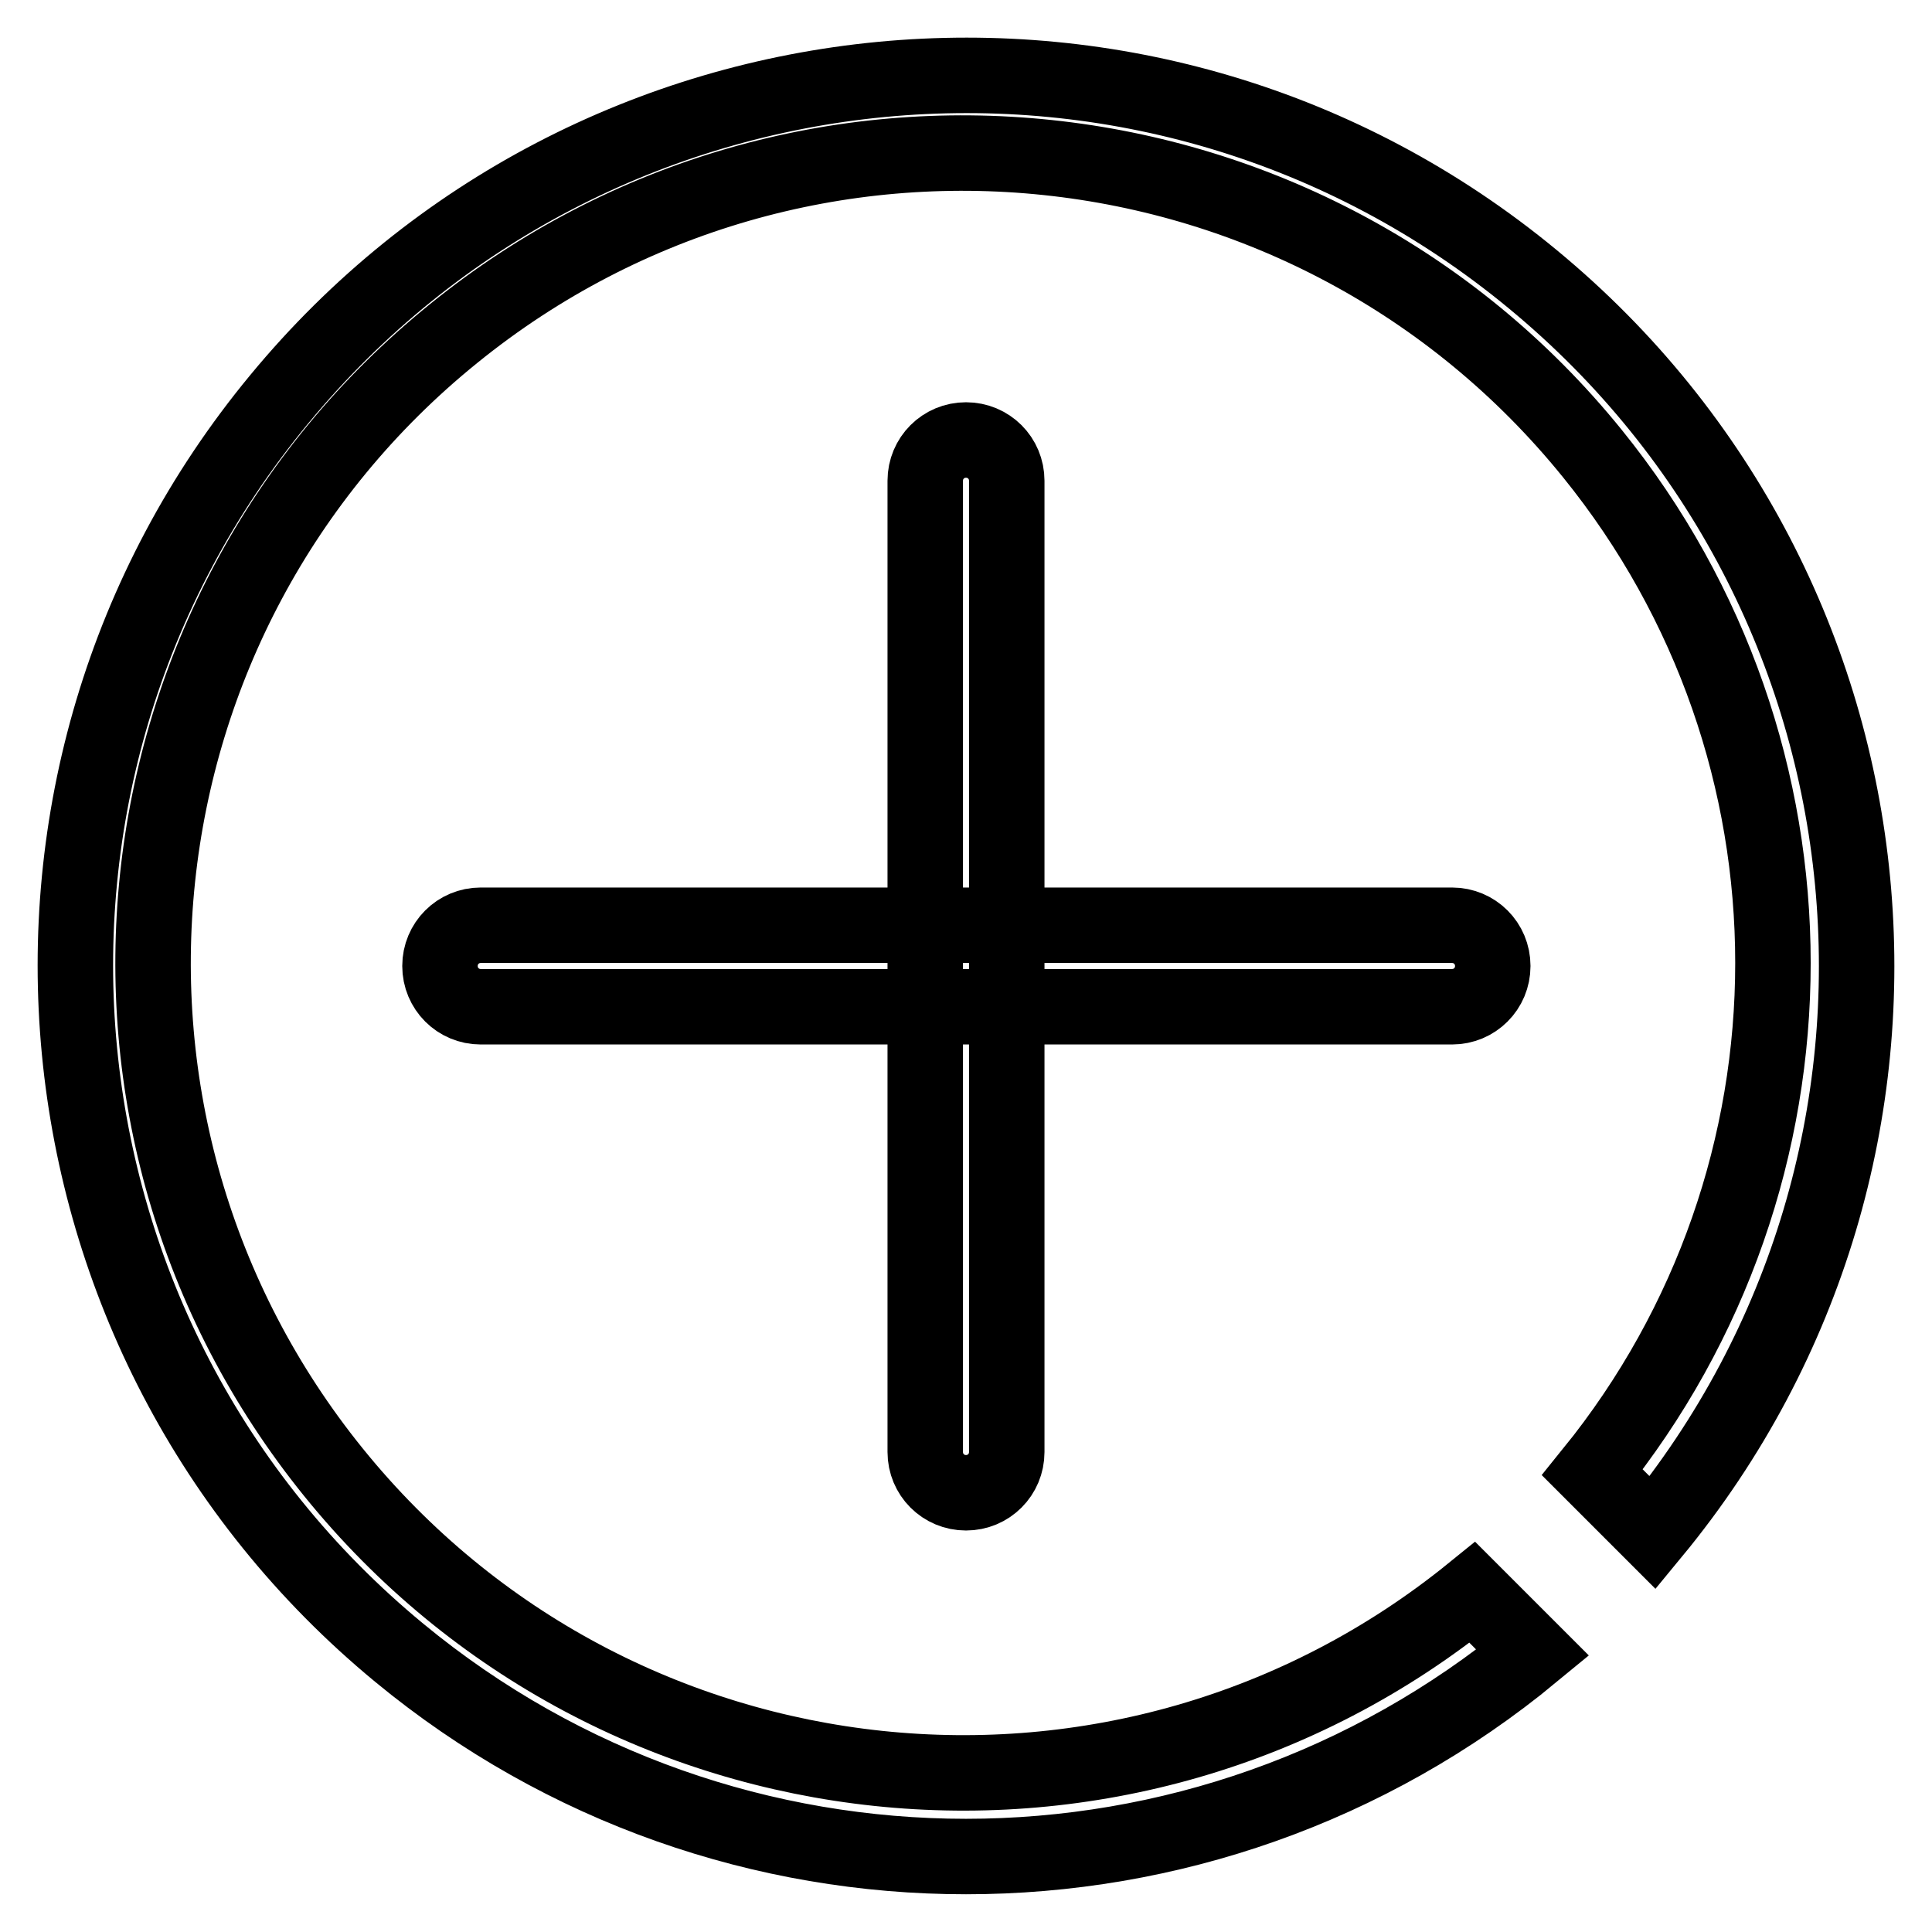 <?xml version="1.0" encoding="utf-8"?>
<!-- Svg Vector Icons : http://www.onlinewebfonts.com/icon -->
<!DOCTYPE svg PUBLIC "-//W3C//DTD SVG 1.1//EN" "http://www.w3.org/Graphics/SVG/1.1/DTD/svg11.dtd">
<svg version="1.1" xmlns="http://www.w3.org/2000/svg" xmlns:xlink="http://www.w3.org/1999/xlink" x="0px" y="0px" viewBox="0 0 256 256" enable-background="new 0 0 256 256" xml:space="preserve">
<g> <path stroke-width="10" fill-opacity="0" stroke="#000000"  d="M195.1,211c-46,37.3-113.6,30.2-150.9-15.9C6.9,149,14,81.5,60.1,44.2C106.1,6.9,173.7,14,211,60.1 c31.9,39.4,31.9,95.6,0,135l8,8c41.5-50.3,34.4-124.6-15.9-166.1C152.9-4.5,78.5,2.6,37,52.9C-4.5,103.1,2.6,177.5,52.9,219 c43.6,36,106.6,36,150.2,0L195.1,211z"/> <path stroke-width="10" fill-opacity="0" stroke="#000000"  d="M128,197.8c-3,0-5.4-2.4-5.4-5.4V63.7c0-3,2.4-5.4,5.4-5.4c3,0,5.4,2.4,5.4,5.4v128.7 C133.4,195.4,131,197.8,128,197.8z"/> <path stroke-width="10" fill-opacity="0" stroke="#000000"  d="M192.4,133.4H63.7c-3,0-5.4-2.4-5.4-5.4c0-3,2.4-5.4,5.4-5.4h128.7c3,0,5.4,2.4,5.4,5.4 C197.8,131,195.4,133.4,192.4,133.4z"/></g>
</svg>